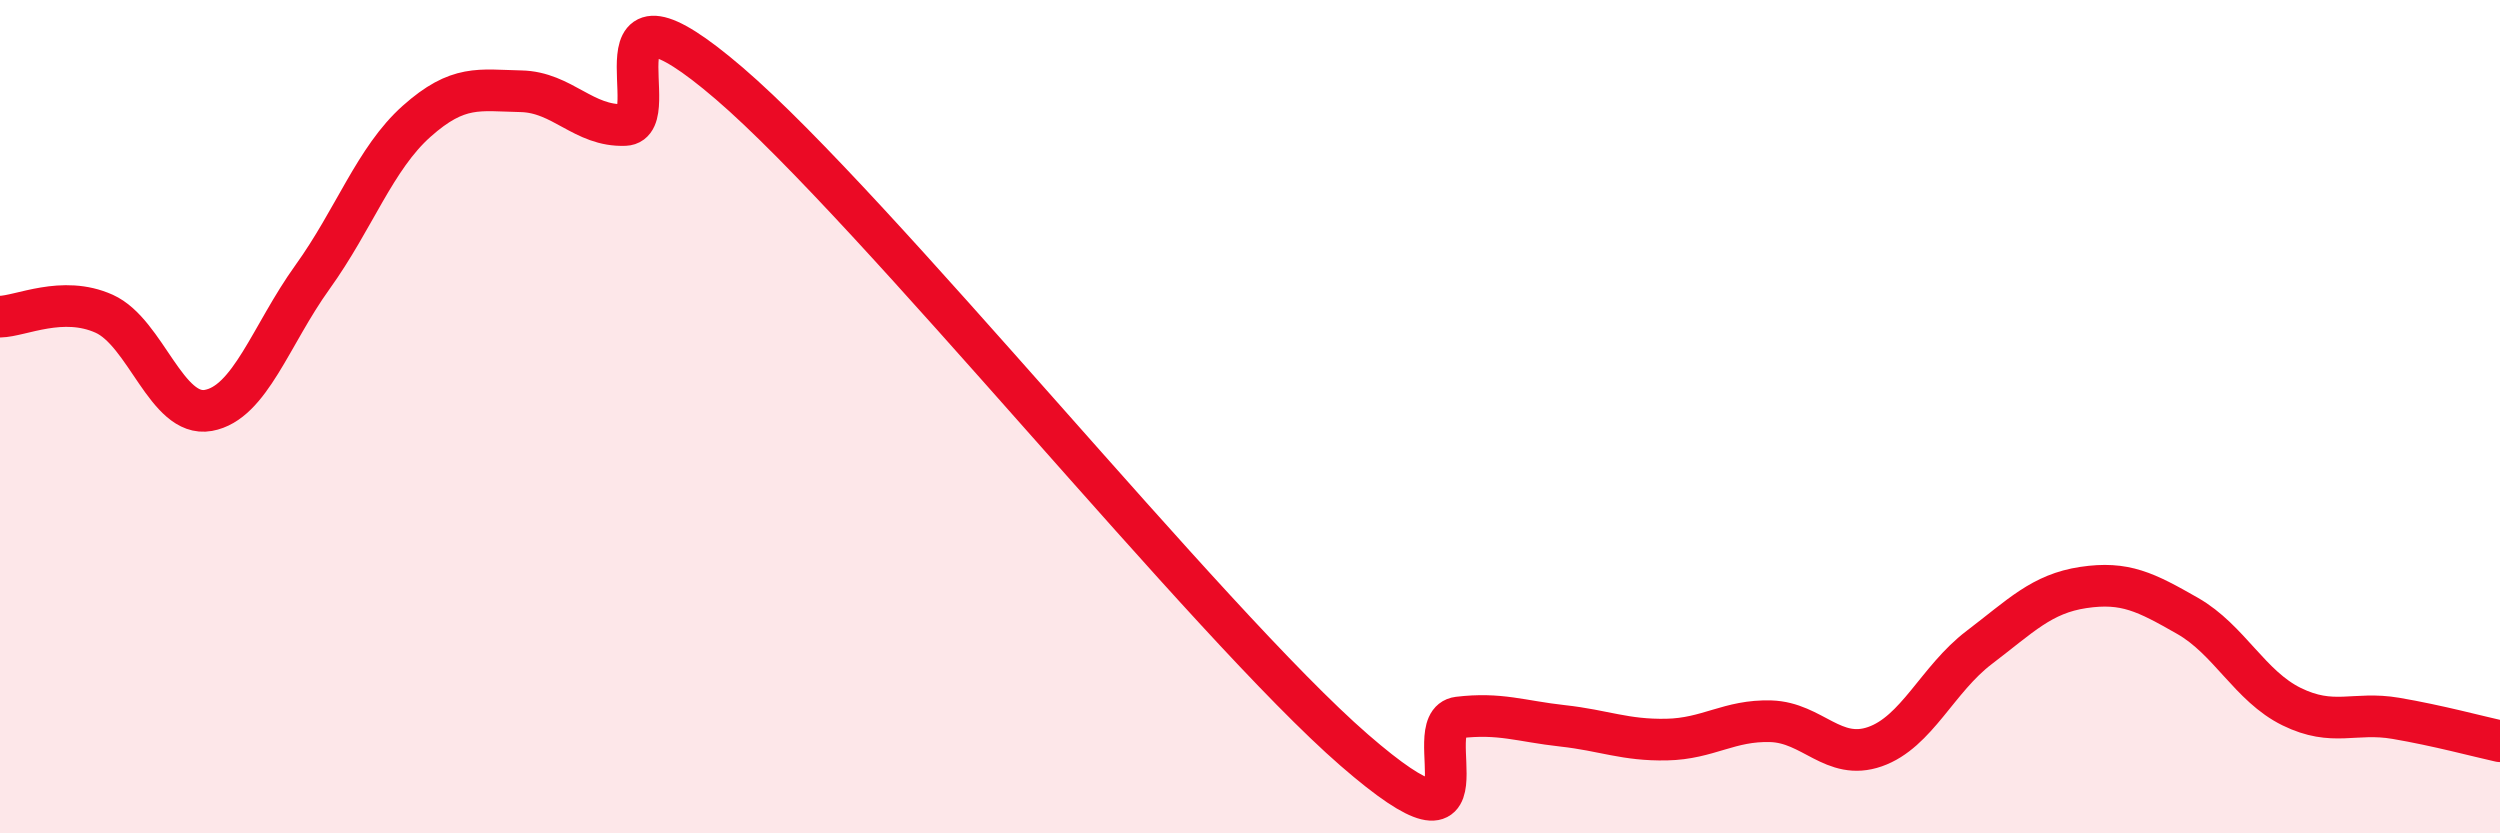 
    <svg width="60" height="20" viewBox="0 0 60 20" xmlns="http://www.w3.org/2000/svg">
      <path
        d="M 0,7.6 C 0.5,7.59 1.5,7.08 2.5,7.53 C 3.5,7.98 4,10.03 5,9.85 C 6,9.67 6.5,8.04 7.5,6.65 C 8.5,5.26 9,3.8 10,2.91 C 11,2.02 11.5,2.17 12.5,2.19 C 13.5,2.21 14,3.04 15,3 C 16,2.96 14,-1 17.5,2 C 21,5 29,14.96 32.5,18 C 36,21.04 34,17.34 35,17.22 C 36,17.1 36.5,17.31 37.5,17.42 C 38.5,17.53 39,17.77 40,17.75 C 41,17.73 41.5,17.28 42.5,17.31 C 43.5,17.34 44,18.27 45,17.92 C 46,17.57 46.5,16.3 47.5,15.54 C 48.5,14.78 49,14.25 50,14.1 C 51,13.95 51.5,14.21 52.5,14.78 C 53.5,15.35 54,16.47 55,16.96 C 56,17.45 56.5,17.07 57.5,17.24 C 58.5,17.41 59.5,17.68 60,17.79L60 20L0 20Z"
        fill="#EB0A25"
        opacity="0.1"
        stroke-linecap="round"
        stroke-linejoin="round"
      />
      <path
        d="M 0,7.6 C 0.5,7.59 1.5,7.08 2.5,7.53 C 3.5,7.98 4,10.03 5,9.85 C 6,9.67 6.5,8.04 7.5,6.65 C 8.5,5.26 9,3.8 10,2.91 C 11,2.02 11.5,2.17 12.5,2.19 C 13.5,2.21 14,3.04 15,3 C 16,2.96 14,-1 17.5,2 C 21,5 29,14.96 32.5,18 C 36,21.04 34,17.34 35,17.22 C 36,17.1 36.5,17.31 37.5,17.42 C 38.5,17.53 39,17.77 40,17.75 C 41,17.73 41.5,17.28 42.5,17.31 C 43.5,17.34 44,18.27 45,17.92 C 46,17.57 46.5,16.3 47.5,15.54 C 48.5,14.78 49,14.25 50,14.1 C 51,13.95 51.5,14.21 52.5,14.78 C 53.5,15.35 54,16.47 55,16.96 C 56,17.45 56.5,17.07 57.5,17.24 C 58.5,17.41 59.5,17.68 60,17.79"
        stroke="#EB0A25"
        stroke-width="1"
        fill="none"
        stroke-linecap="round"
        stroke-linejoin="round"
      />
    </svg>
  